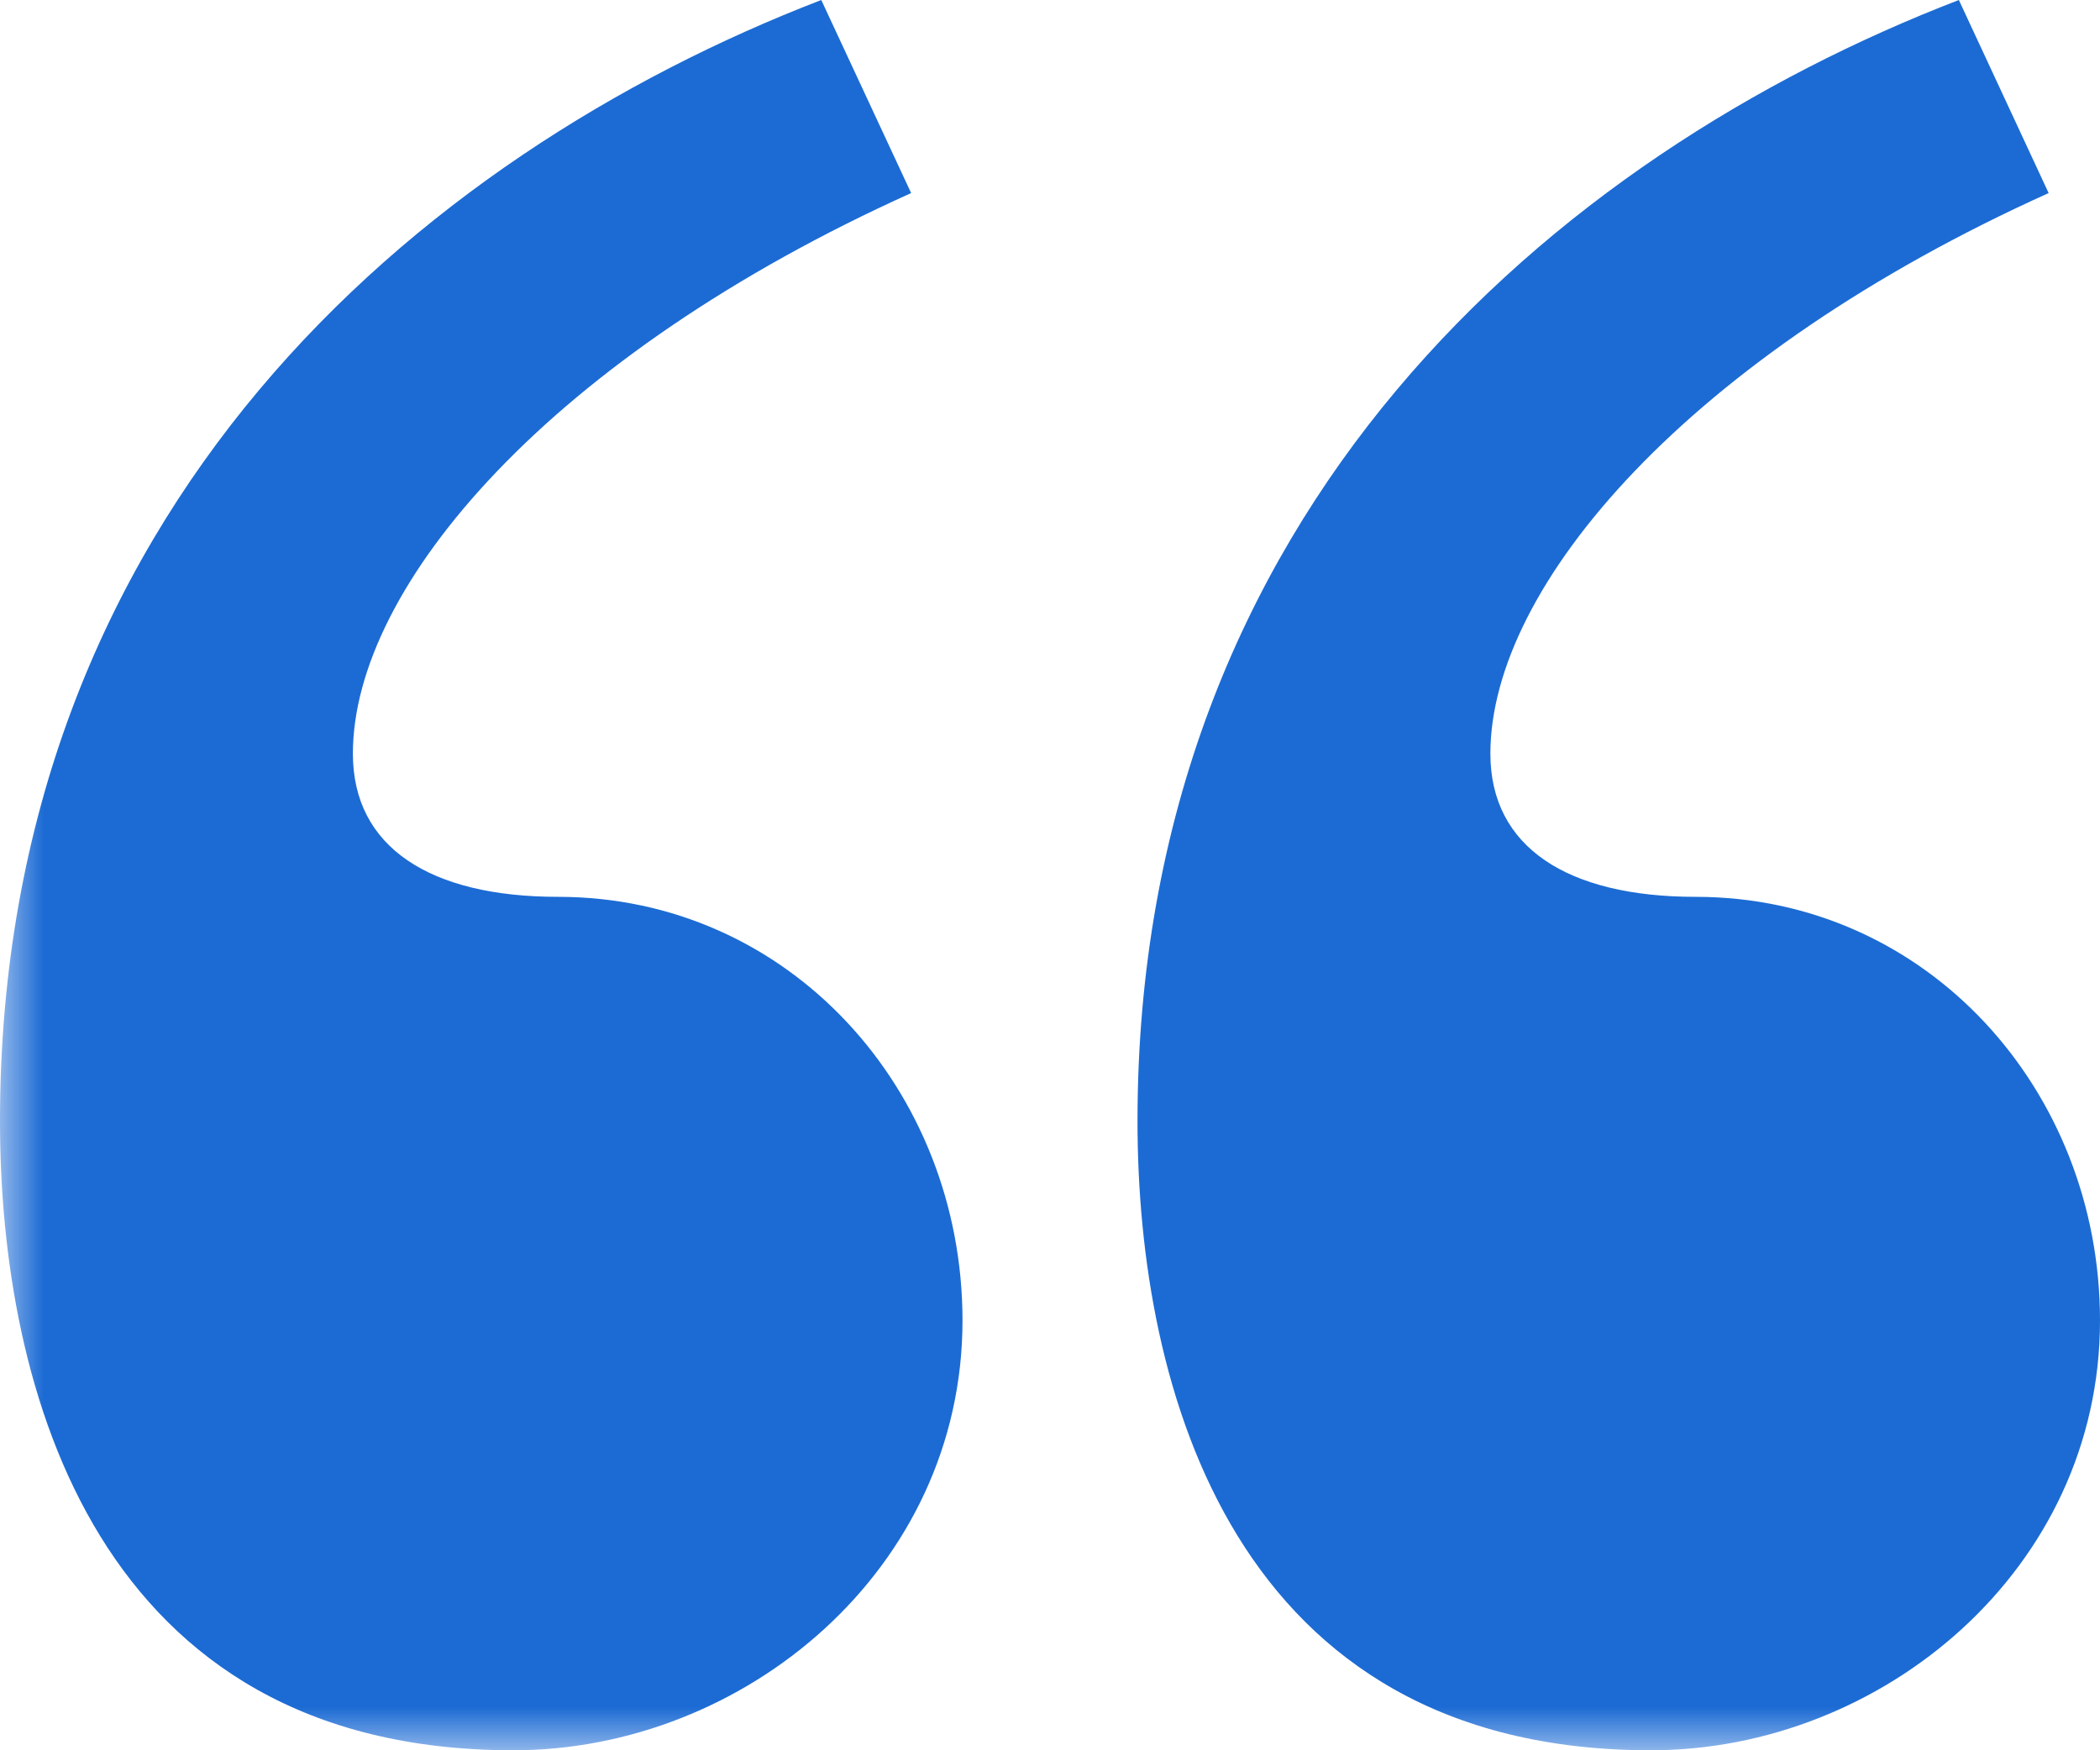 <svg xmlns="http://www.w3.org/2000/svg" xmlns:xlink="http://www.w3.org/1999/xlink" width="24" height="20" viewBox="0 0 24 20">
  <defs>
    <polygon id="quote-a" points="0 0 29 0 29 24 0 24"/>
  </defs>
  <g fill="none" fill-rule="evenodd" transform="translate(0 -4)">
    <mask id="quote-b" fill="#fff">
      <use xlink:href="#quote-a"/>
    </mask>
    <path fill="#1C6BD4" d="M13,16.811 C13,9.836 17.767,5.779 22.387,4 L23.413,6.206 C19.307,8.057 17.033,10.69 17.033,12.612 C17.033,13.68 17.913,14.248 19.38,14.248 C22.021,14.248 24,16.455 24,19.089 C24,21.935 21.507,24 18.867,24 C14.1,24 13,19.871 13,16.811 M0,16.811 C0,9.836 4.766,5.779 9.386,4 L10.413,6.206 C6.307,8.057 4.033,10.69 4.033,12.612 C4.033,13.68 4.913,14.248 6.379,14.248 C9.02,14.248 11,16.455 11,19.089 C11,21.935 8.506,24 5.866,24 C1.1,24 0,19.871 0,16.811" mask="url(#quote-b)"/>
  </g>
</svg>
